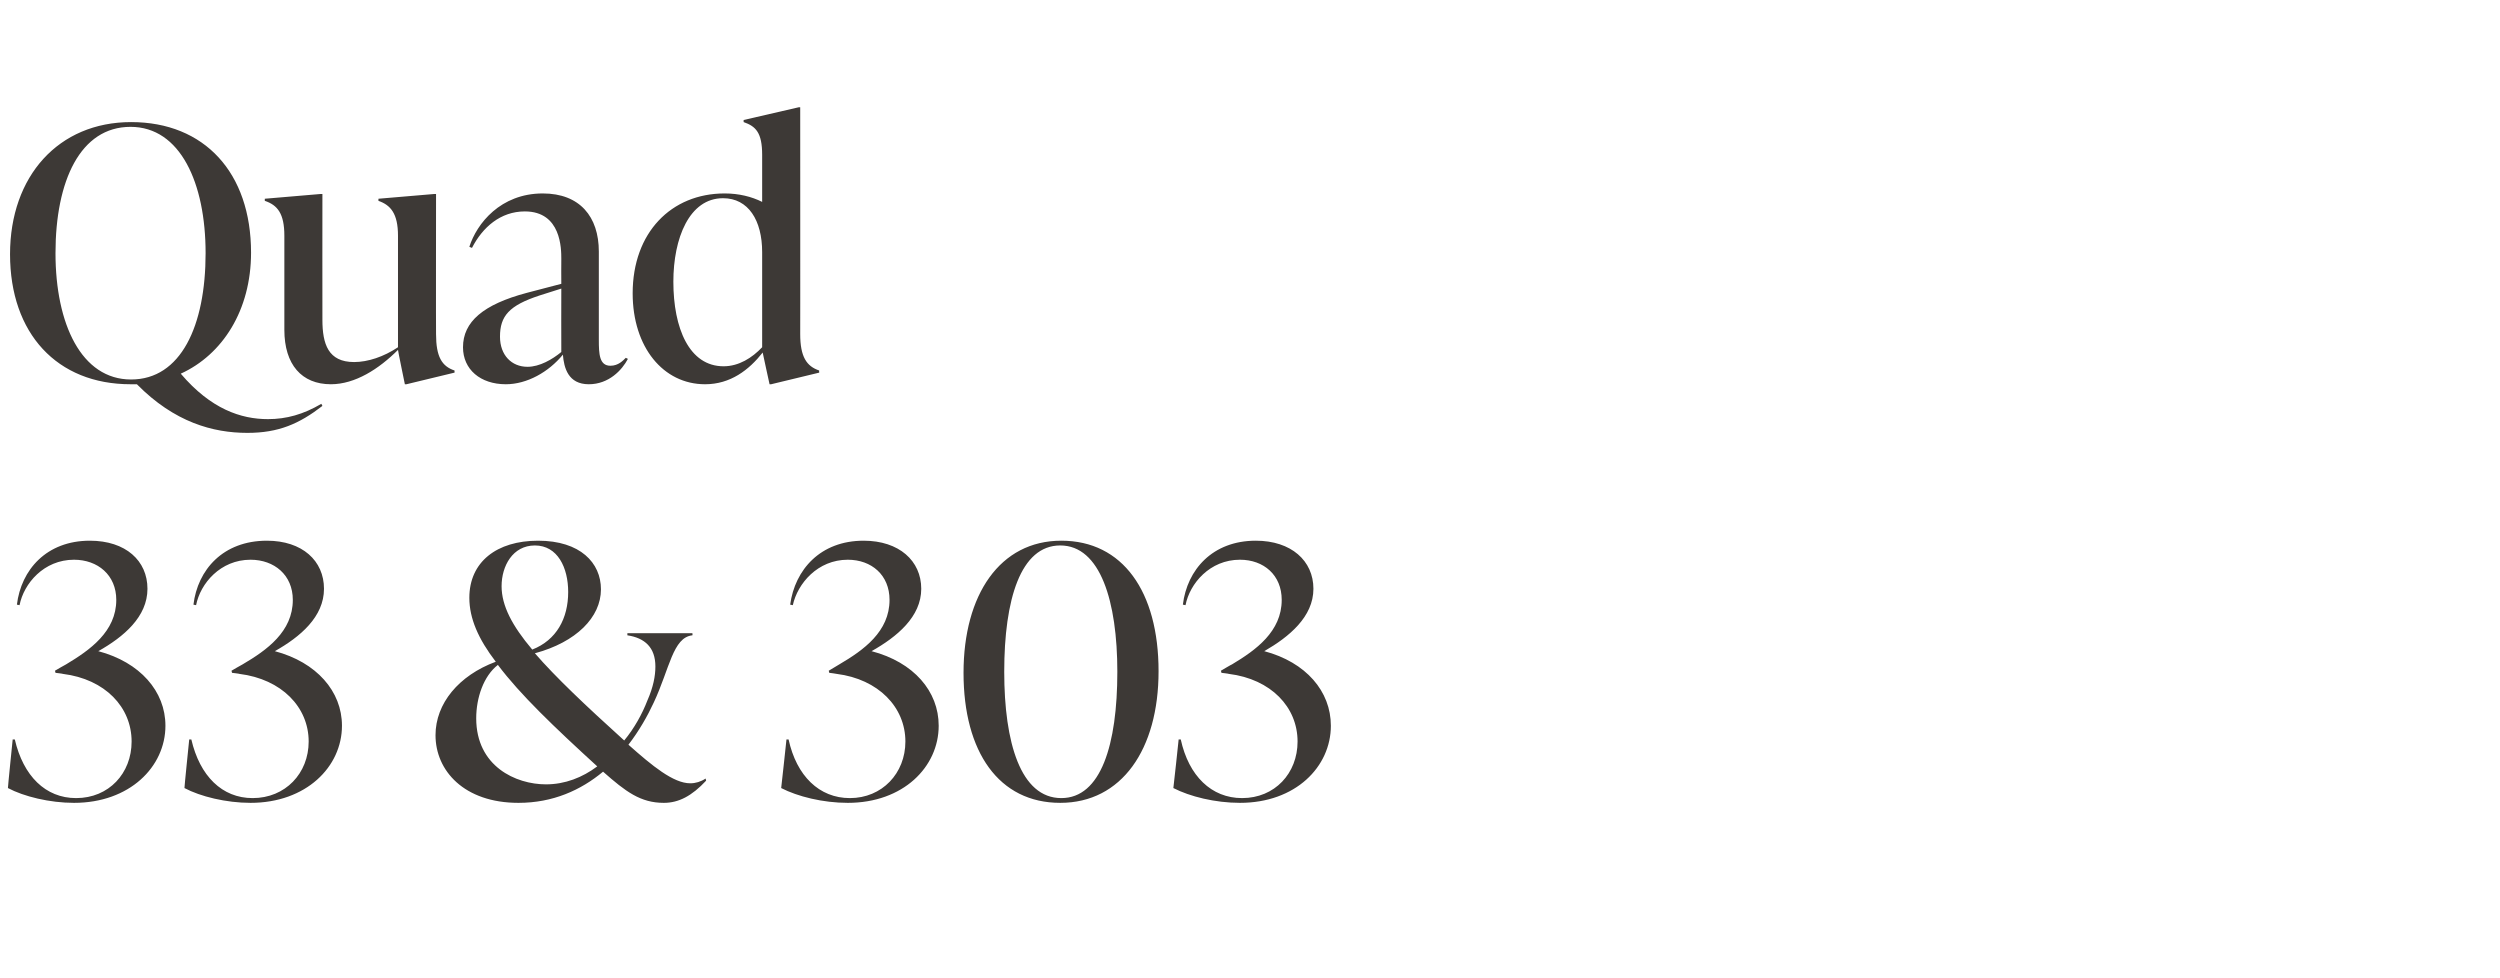 <?xml version="1.0" standalone="no"?><!DOCTYPE svg PUBLIC "-//W3C//DTD SVG 1.1//EN" "http://www.w3.org/Graphics/SVG/1.1/DTD/svg11.dtd"><svg xmlns="http://www.w3.org/2000/svg" version="1.1" width="473px" height="185px" viewBox="0 -21 473 185" style="top:-21px"><desc>Quad 33 &amp; 303</desc><defs/><g id="Polygon118137"><path d="m31.3 116.3c0 7.8-6.8 14.6-17.3 14.6c-4.6 0-9.5-1.2-12.5-2.8c-.04.01.9-9.2.9-9.2c0 0 .44.03.4 0c1.6 6.9 5.8 11.1 11.6 11.1c6.2 0 10.5-4.7 10.5-10.7c0-6.5-5-11.8-13-12.8c.02-.04-1.4-.2-1.4-.2l-.1-.4s2.07-1.22 2.1-1.2C17 102 22 98.5 22 92.5c0-4.7-3.5-7.6-8-7.6c-5.7 0-9.5 4.5-10.3 8.6l-.5-.1C4 86.8 8.8 81.3 17 81.3c6.8 0 10.9 3.8 10.9 9.1c0 5.3-4.5 9.1-9.3 11.8c7.9 2.1 12.7 7.6 12.7 14.1zm33.4 0c0 7.8-6.8 14.6-17.3 14.6c-4.6 0-9.5-1.2-12.5-2.8c-.04.01.9-9.2.9-9.2c0 0 .44.03.4 0c1.6 6.9 5.8 11.1 11.6 11.1c6.2 0 10.6-4.7 10.6-10.7c0-6.5-5.1-11.8-13.1-12.8c.02-.04-1.4-.2-1.4-.2l-.1-.4s2.08-1.22 2.1-1.2c4.6-2.7 9.5-6.2 9.5-12.2c0-4.7-3.5-7.6-8-7.6c-5.7 0-9.5 4.5-10.3 8.6l-.5-.1c.8-6.6 5.6-12.1 13.9-12.1c6.7 0 10.8 3.8 10.8 9.1c0 5.3-4.5 9.1-9.3 11.8c7.9 2.1 12.7 7.6 12.7 14.1zm68.9 10.4c-2.7 2.9-5.2 4.2-8 4.2c-4.4 0-7.2-2.1-11.5-5.9c-4.2 3.5-9.5 5.9-16 5.9c-10.3 0-15.7-6.1-15.7-12.8c0-6 4.4-11.3 11.4-13.9c-3.3-4.3-5-8.2-5-12.1c0-6.8 5.2-10.8 13-10.8c8 0 11.9 4.2 11.9 9.2c0 5.3-4.7 10-12.5 12.1c3.9 4.5 9.6 9.9 16.9 16.5c1.9-2.3 3.4-5 4.4-7.6c1.1-2.5 1.5-4.6 1.5-6.4c0-3.6-2-5.4-5.3-5.9v-.4H131s.05.4 0 .4c-3.7.4-4.3 6.3-7.3 12.7c-1.2 2.6-2.8 5.4-4.8 8c4.5 4 8.5 7.3 11.7 7.3c1 0 2-.3 2.9-.9l.1.4zM94.9 89.9c0 3.7 2 7.5 5.8 12c4.6-1.8 6.8-5.9 6.8-10.9c0-4.6-2-8.8-6.3-8.8c-4.2 0-6.3 3.9-6.3 7.7zm8.4 37.5c3.6 0 6.9-1.3 9.7-3.4c-8.1-7.4-14.6-13.6-18.8-19.2c-2.7 2.1-4.1 6.2-4.1 10.1c0 9.1 7.5 12.5 13.2 12.5zm74.3-11.1c0 7.8-6.7 14.6-17.2 14.6c-4.7 0-9.5-1.2-12.6-2.8c.02.01 1-9.2 1-9.2c0 0 .4.03.4 0c1.5 6.9 5.8 11.1 11.6 11.1c6.1 0 10.5-4.7 10.5-10.7c0-6.5-5.1-11.8-13-12.8c-.02-.04-1.4-.2-1.4-.2l-.1-.4l2-1.2c4.6-2.7 9.5-6.2 9.5-12.2c0-4.7-3.4-7.6-7.9-7.6c-5.7 0-9.5 4.5-10.4 8.6l-.5-.1c.9-6.6 5.7-12.1 13.9-12.1c6.7 0 10.9 3.8 10.9 9.1c0 5.3-4.6 9.1-9.4 11.8c8 2.1 12.7 7.6 12.7 14.1zm4.7-10c0-14.8 6.9-25 18.5-25c11.6 0 18.4 9.6 18.4 24.7c0 14.8-7 24.9-18.6 24.9c-11.6 0-18.3-9.6-18.3-24.6zm29.1-.2c0-13.3-3.2-23.9-10.8-23.9c-7.5 0-10.6 10.2-10.6 23.9c0 13.4 3.1 23.9 10.8 23.9c7.5 0 10.6-10.1 10.6-23.9zm40.4 10.2c0 7.8-6.7 14.6-17.2 14.6c-4.7 0-9.5-1.2-12.6-2.8c.03.01 1-9.2 1-9.2c0 0 .42.03.4 0c1.5 6.9 5.8 11.1 11.6 11.1c6.2 0 10.5-4.7 10.5-10.7c0-6.5-5-11.8-13-12.8c0-.04-1.4-.2-1.4-.2l-.1-.4s2.05-1.22 2.1-1.2c4.5-2.7 9.4-6.2 9.4-12.2c0-4.7-3.4-7.6-7.9-7.6c-5.7 0-9.5 4.5-10.3 8.6l-.5-.1c.8-6.6 5.6-12.1 13.8-12.1c6.7 0 10.9 3.8 10.9 9.1c0 5.3-4.6 9.1-9.3 11.8c7.9 2.1 12.6 7.6 12.6 14.1z" stroke="none" fill="#3d3936"/></g><g id="Polygon118136"><path d="m61 55.8c-4.4 3.4-8.3 5.1-14.2 5.1c-6.5 0-13.8-2-20.9-9.2h-1.2c-13.9 0-22.8-9.6-22.8-24.6c0-14.8 9.2-25 22.9-25c13.9 0 22.7 9.6 22.7 24.7c0 10.9-5.4 19.3-13.3 22.9c5.7 6.7 11.4 8.6 16.5 8.6c3.5 0 6.7-.9 10.1-2.9l.2.4zm-36.2-5c9.4 0 14.1-10.1 14.1-23.9C38.9 13.6 34.1 3 24.7 3c-9.5 0-14.2 10.2-14.2 23.9c0 13.4 4.9 23.9 14.3 23.9zm57.7-8.6c0 4.3 1.1 6.1 3.5 6.9v.4l-9.1 2.2h-.3s-1.34-6.49-1.3-6.5c-3.6 3.6-8.1 6.5-12.7 6.5c-5.5 0-8.8-3.7-8.8-10.3V23.6c0-4.2-1.3-5.8-3.7-6.6v-.4l10.6-.9h.3s-.02 23.77 0 23.8c0 4.6 1.1 8 6 8c2.6 0 5.6-1 8.3-2.8V23.6c0-4.2-1.4-5.8-3.7-6.6v-.4l10.6-.9h.3s-.03 26.54 0 26.5zm36.3 4.7c-1.1 2.1-3.6 4.8-7.4 4.8c-3.9 0-4.7-3.1-4.9-5.6c-2.7 3.3-6.8 5.6-10.8 5.6c-4.8 0-8.1-2.8-8.1-7c0-4.8 3.8-8.1 12.1-10.3l6.5-1.7s-.03-4.72 0-4.7c0-1.9 0-9-6.9-9c-4.6 0-8 3-10 6.9l-.5-.2c1.4-4.4 5.9-10.1 13.9-10.1c7 0 10.6 4.4 10.6 11v16.7c0 2.7.1 4.9 2.2 4.9c1.5 0 2.4-1 2.9-1.5l.4.2zm-12.6-1.3c-.03.01 0-12 0-12l-4.1 1.3c-5.8 1.9-7.5 3.9-7.5 7.8c0 3.5 2.2 5.7 5.2 5.7c2.3 0 4.7-1.4 6.4-2.8zm45.2-3.4c0 4.3 1.2 6.1 3.6 6.9c-.05 0 0 .4 0 .4l-9.1 2.2h-.3s-1.32-6.03-1.3-6c-2.6 3.3-6.1 6-10.9 6c-7.9 0-13.7-7-13.7-17.2c0-11.5 7.3-18.9 17.4-18.9c2.7 0 5.1.6 7.1 1.6V8.3c0-4.2-1.2-5.4-3.5-6.2c-.02.01 0-.4 0-.4l10.4-2.4h.3s.02 42.94 0 42.9zm-7.2 2.5v-18c0-6-2.6-10.2-7.4-10.2c-6.4 0-9.4 7.6-9.4 15.8c0 8.8 3 16 9.5 16c2.9 0 5.4-1.6 7.3-3.6z" stroke="none" fill="#3d3936"/></g></svg>